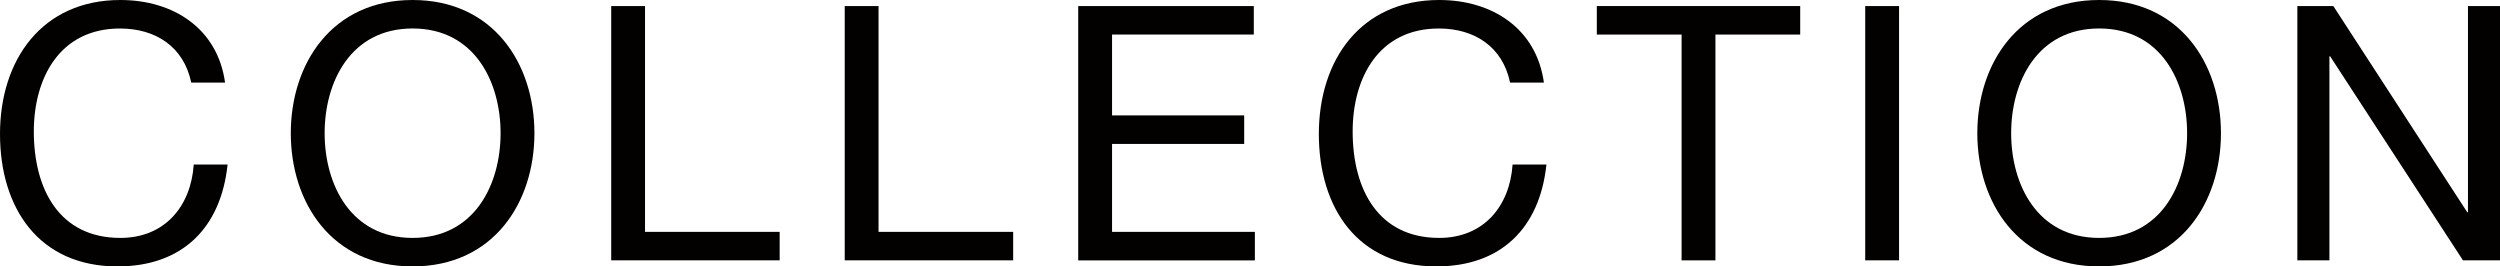 <?xml version="1.0" encoding="utf-8"?>
<!-- Generator: Adobe Illustrator 17.0.0, SVG Export Plug-In . SVG Version: 6.00 Build 0)  -->
<!DOCTYPE svg PUBLIC "-//W3C//DTD SVG 1.1//EN" "http://www.w3.org/Graphics/SVG/1.1/DTD/svg11.dtd">
<svg version="1.1" id="图层_1" xmlns="http://www.w3.org/2000/svg" xmlns:xlink="http://www.w3.org/1999/xlink" x="0px" y="0px"
	 width="98.325px" height="10.478px" viewBox="0 0 98.325 10.478" enable-background="new 0 0 98.325 10.478" xml:space="preserve">
<g>
	<path fill="#030000" d="M7.522,3.25C7.228,1.835,6.121,1.121,4.72,1.121c-2.381,0-3.39,1.961-3.39,4.048
		c0,2.283,1.008,4.188,3.404,4.188c1.737,0,2.773-1.232,2.886-2.885h1.331c-0.266,2.507-1.793,4.006-4.329,4.006
		C1.526,10.478,0,8.181,0,5.267S1.653,0,4.734,0c2.087,0,3.824,1.121,4.118,3.25H7.522z"/>
	<path fill="#030000" d="M16.228,0c3.18,0,4.791,2.507,4.791,5.239c0,2.731-1.611,5.239-4.791,5.239s-4.791-2.507-4.791-5.239
		C11.438,2.507,13.048,0,16.228,0z M16.228,9.357c2.438,0,3.46-2.101,3.46-4.118s-1.022-4.119-3.46-4.119
		c-2.437,0-3.46,2.102-3.46,4.119S13.791,9.357,16.228,9.357z"/>
	<path fill="#030000" d="M24.038,0.238h1.331v8.881h5.295v1.121h-6.625V0.238z"/>
	<path fill="#030000" d="M33.222,0.238h1.331v8.881h5.295v1.121h-6.625V0.238z"/>
	<path fill="#030000" d="M42.406,0.238h6.906v1.121h-5.575v3.18h5.197v1.121h-5.197v3.46h5.617v1.121h-6.948V0.238z"/>
	<path fill="#030000" d="M59.392,3.25c-0.294-1.415-1.401-2.129-2.802-2.129c-2.381,0-3.39,1.961-3.39,4.048
		c0,2.283,1.008,4.188,3.404,4.188c1.737,0,2.773-1.232,2.886-2.885h1.331c-0.266,2.507-1.793,4.006-4.329,4.006
		c-3.095,0-4.622-2.297-4.622-5.211S53.522,0,56.604,0c2.087,0,3.824,1.121,4.118,3.25H59.392z"/>
	<path fill="#030000" d="M66.137,1.359h-3.334V0.238h7.999v1.121h-3.334v8.881h-1.331V1.359z"/>
	<path fill="#030000" d="M73.359,0.238h1.331V10.24h-1.331V0.238z"/>
	<path fill="#030000" d="M82.559,0c3.18,0,4.791,2.507,4.791,5.239c0,2.731-1.611,5.239-4.791,5.239s-4.791-2.507-4.791-5.239
		C77.769,2.507,79.379,0,82.559,0z M82.559,9.357c2.438,0,3.46-2.101,3.46-4.118s-1.022-4.119-3.46-4.119
		c-2.437,0-3.46,2.102-3.46,4.119S80.122,9.357,82.559,9.357z"/>
	<path fill="#030000" d="M90.355,0.238h1.415l5.267,8.11h0.028v-8.11h1.261V10.24h-1.457l-5.225-8.026h-0.028v8.026h-1.261V0.238z"
		/>
</g>
<g>
</g>
<g>
</g>
<g>
</g>
<g>
</g>
<g>
</g>
<g>
</g>
<g>
</g>
<g>
</g>
<g>
</g>
<g>
</g>
<g>
</g>
<g>
</g>
<g>
</g>
<g>
</g>
<g>
</g>
</svg>
